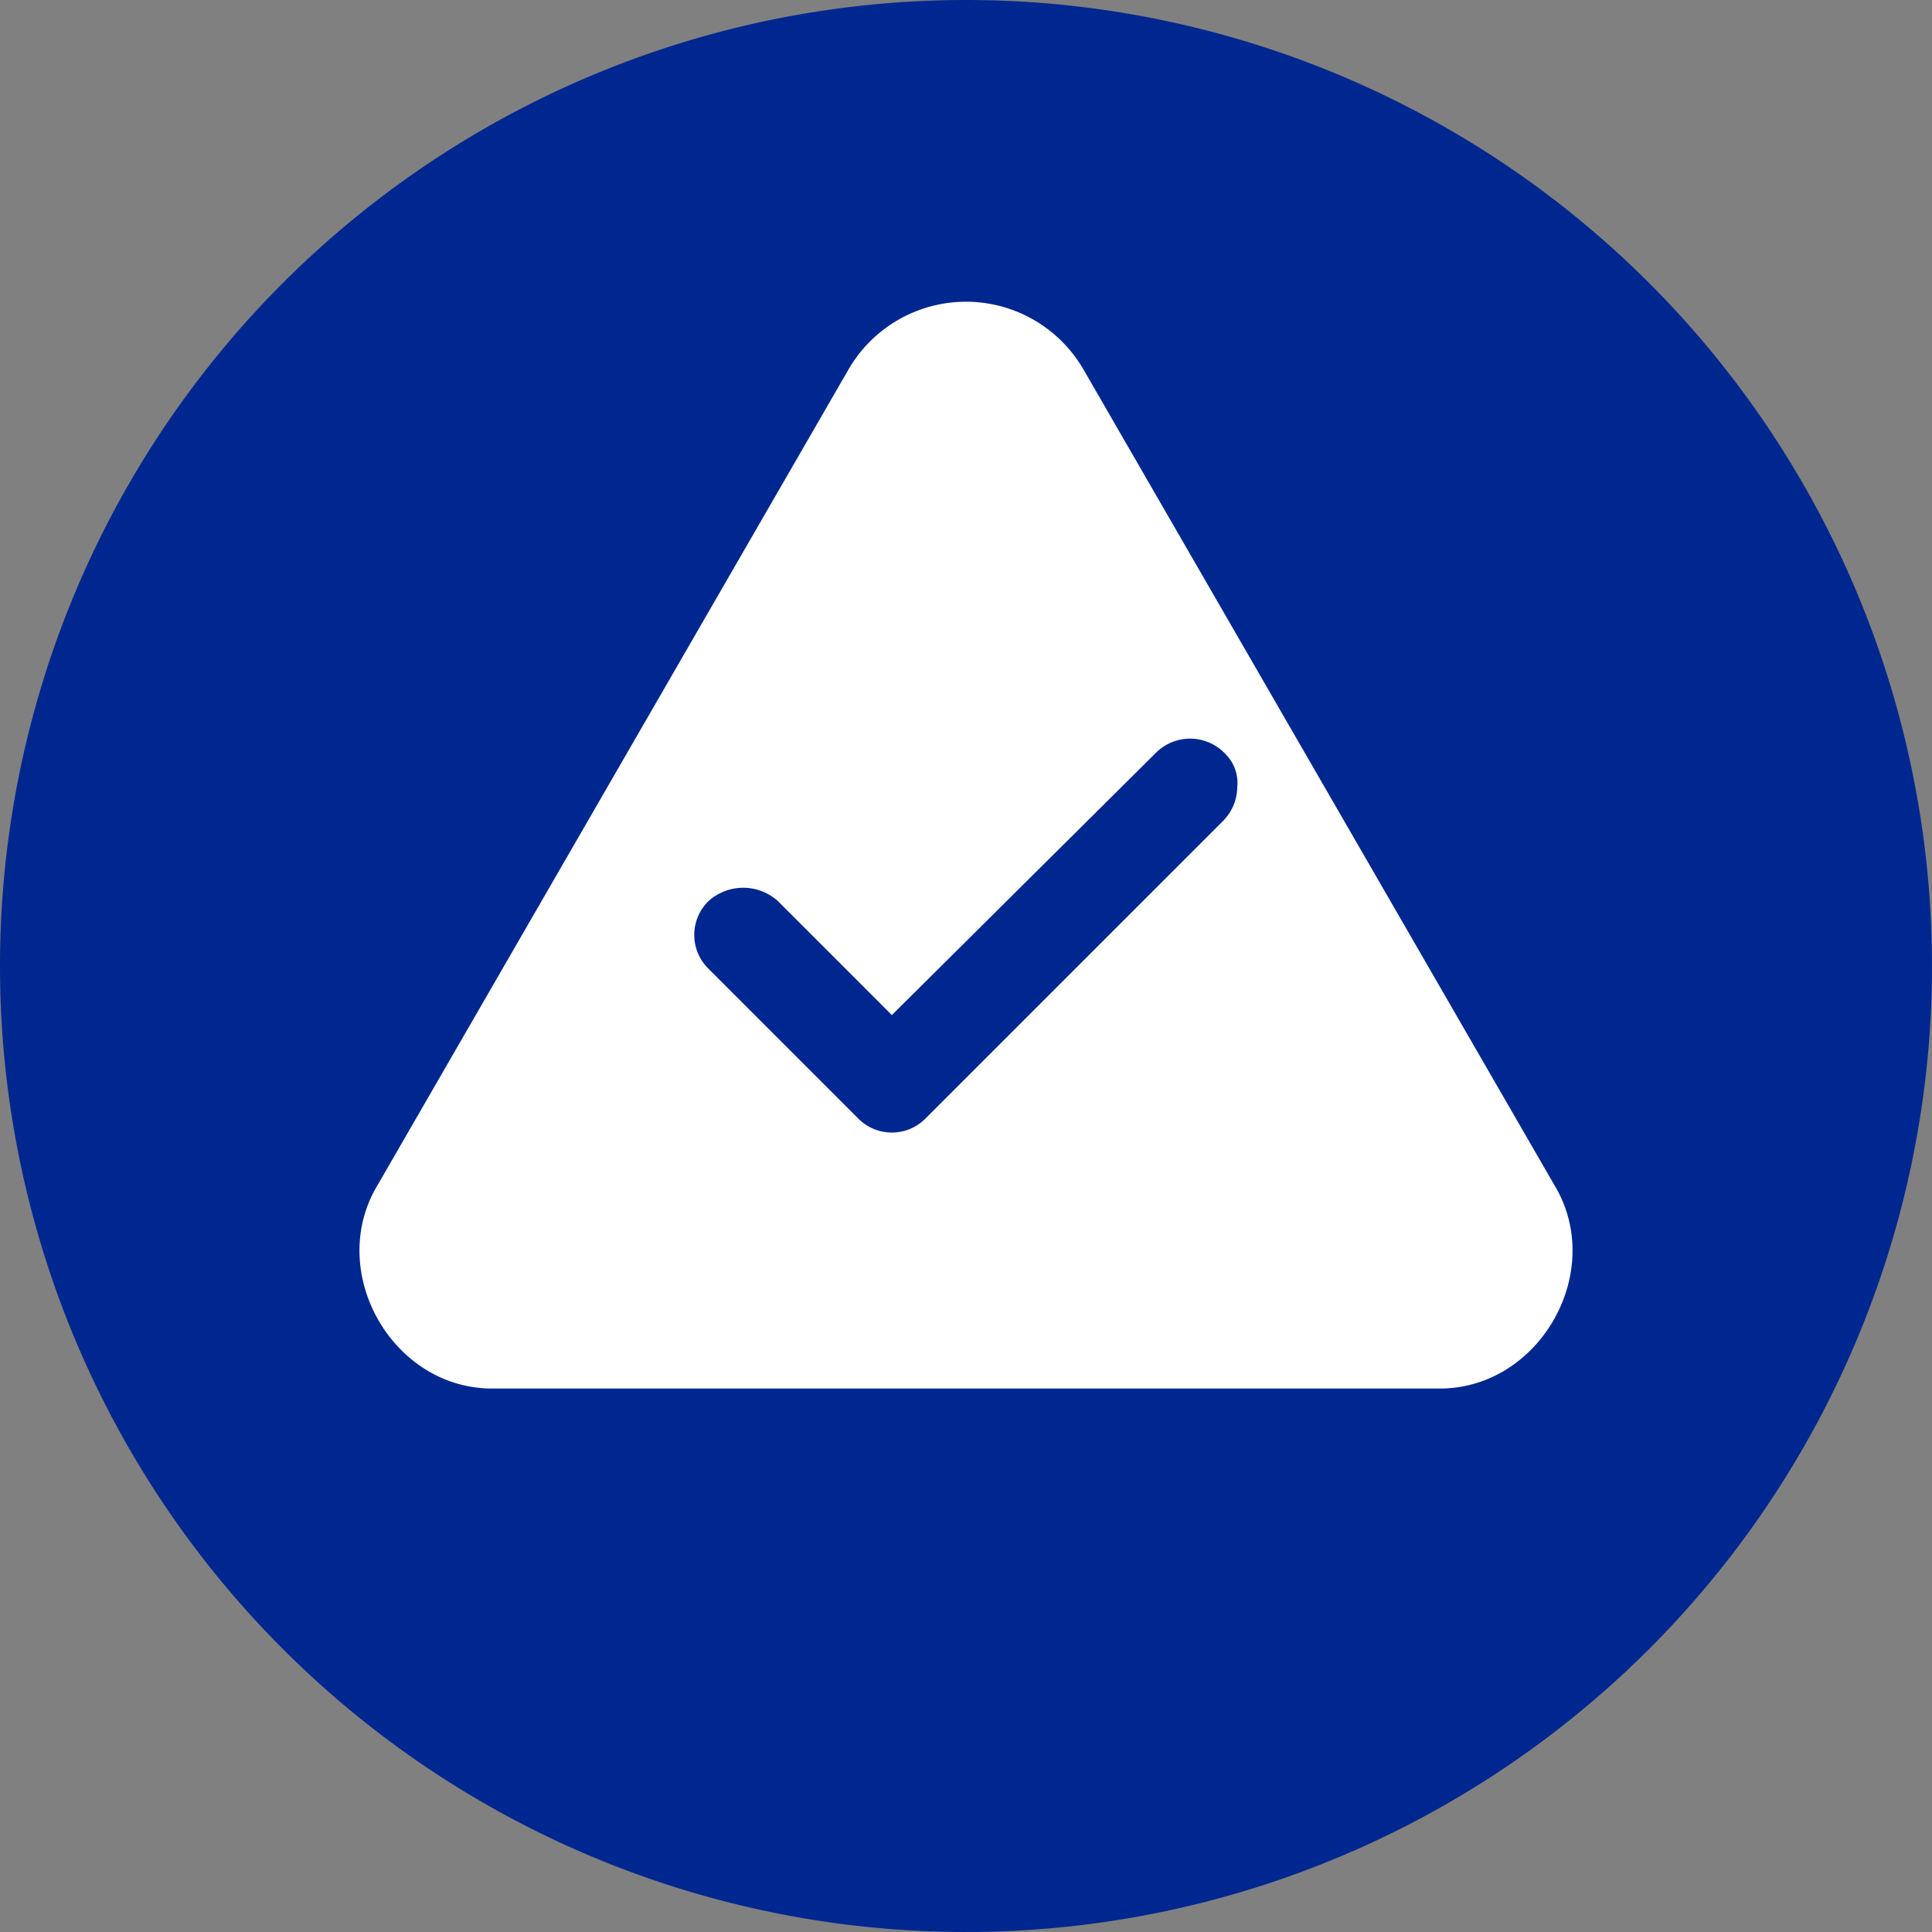 <svg xmlns="http://www.w3.org/2000/svg" width="160" height="160"><rect width="100%" height="100%" fill="#808080" stroke="none"/><defs><clipPath id="a"><path data-name="Rectangle 4776" fill="none" d="M0 0h160v160H0z"/></clipPath></defs><g data-name="Group 20977" clip-path="url(#a)"><path data-name="Path 44054" d="M80 0A80 80 0 1 1 0 80 80 80 0 0 1 80 0" fill="#00278f"/><path data-name="Path 44055" d="m128.71 98.115-38.972-67.5a11.242 11.242 0 0 0-19.479 0l-38.972 67.5c-4.373 7.206 1.269 17.09 9.744 16.875h77.935c8.462.211 14.13-9.665 9.744-16.875" fill="#fff"/><path data-name="Path 44056" d="M101.434 62.388a4.006 4.006 0 0 0-5.75 0L73.861 84.063l-9.437-9.437a4.29 4.29 0 0 0-5.75 0 3.916 3.916 0 0 0 0 5.6L71.06 92.615a3.916 3.916 0 0 0 5.6 0l24.624-24.624a4.027 4.027 0 0 0 1.179-2.8 3.361 3.361 0 0 0-1.032-2.8" fill="#00278f"/></g></svg>